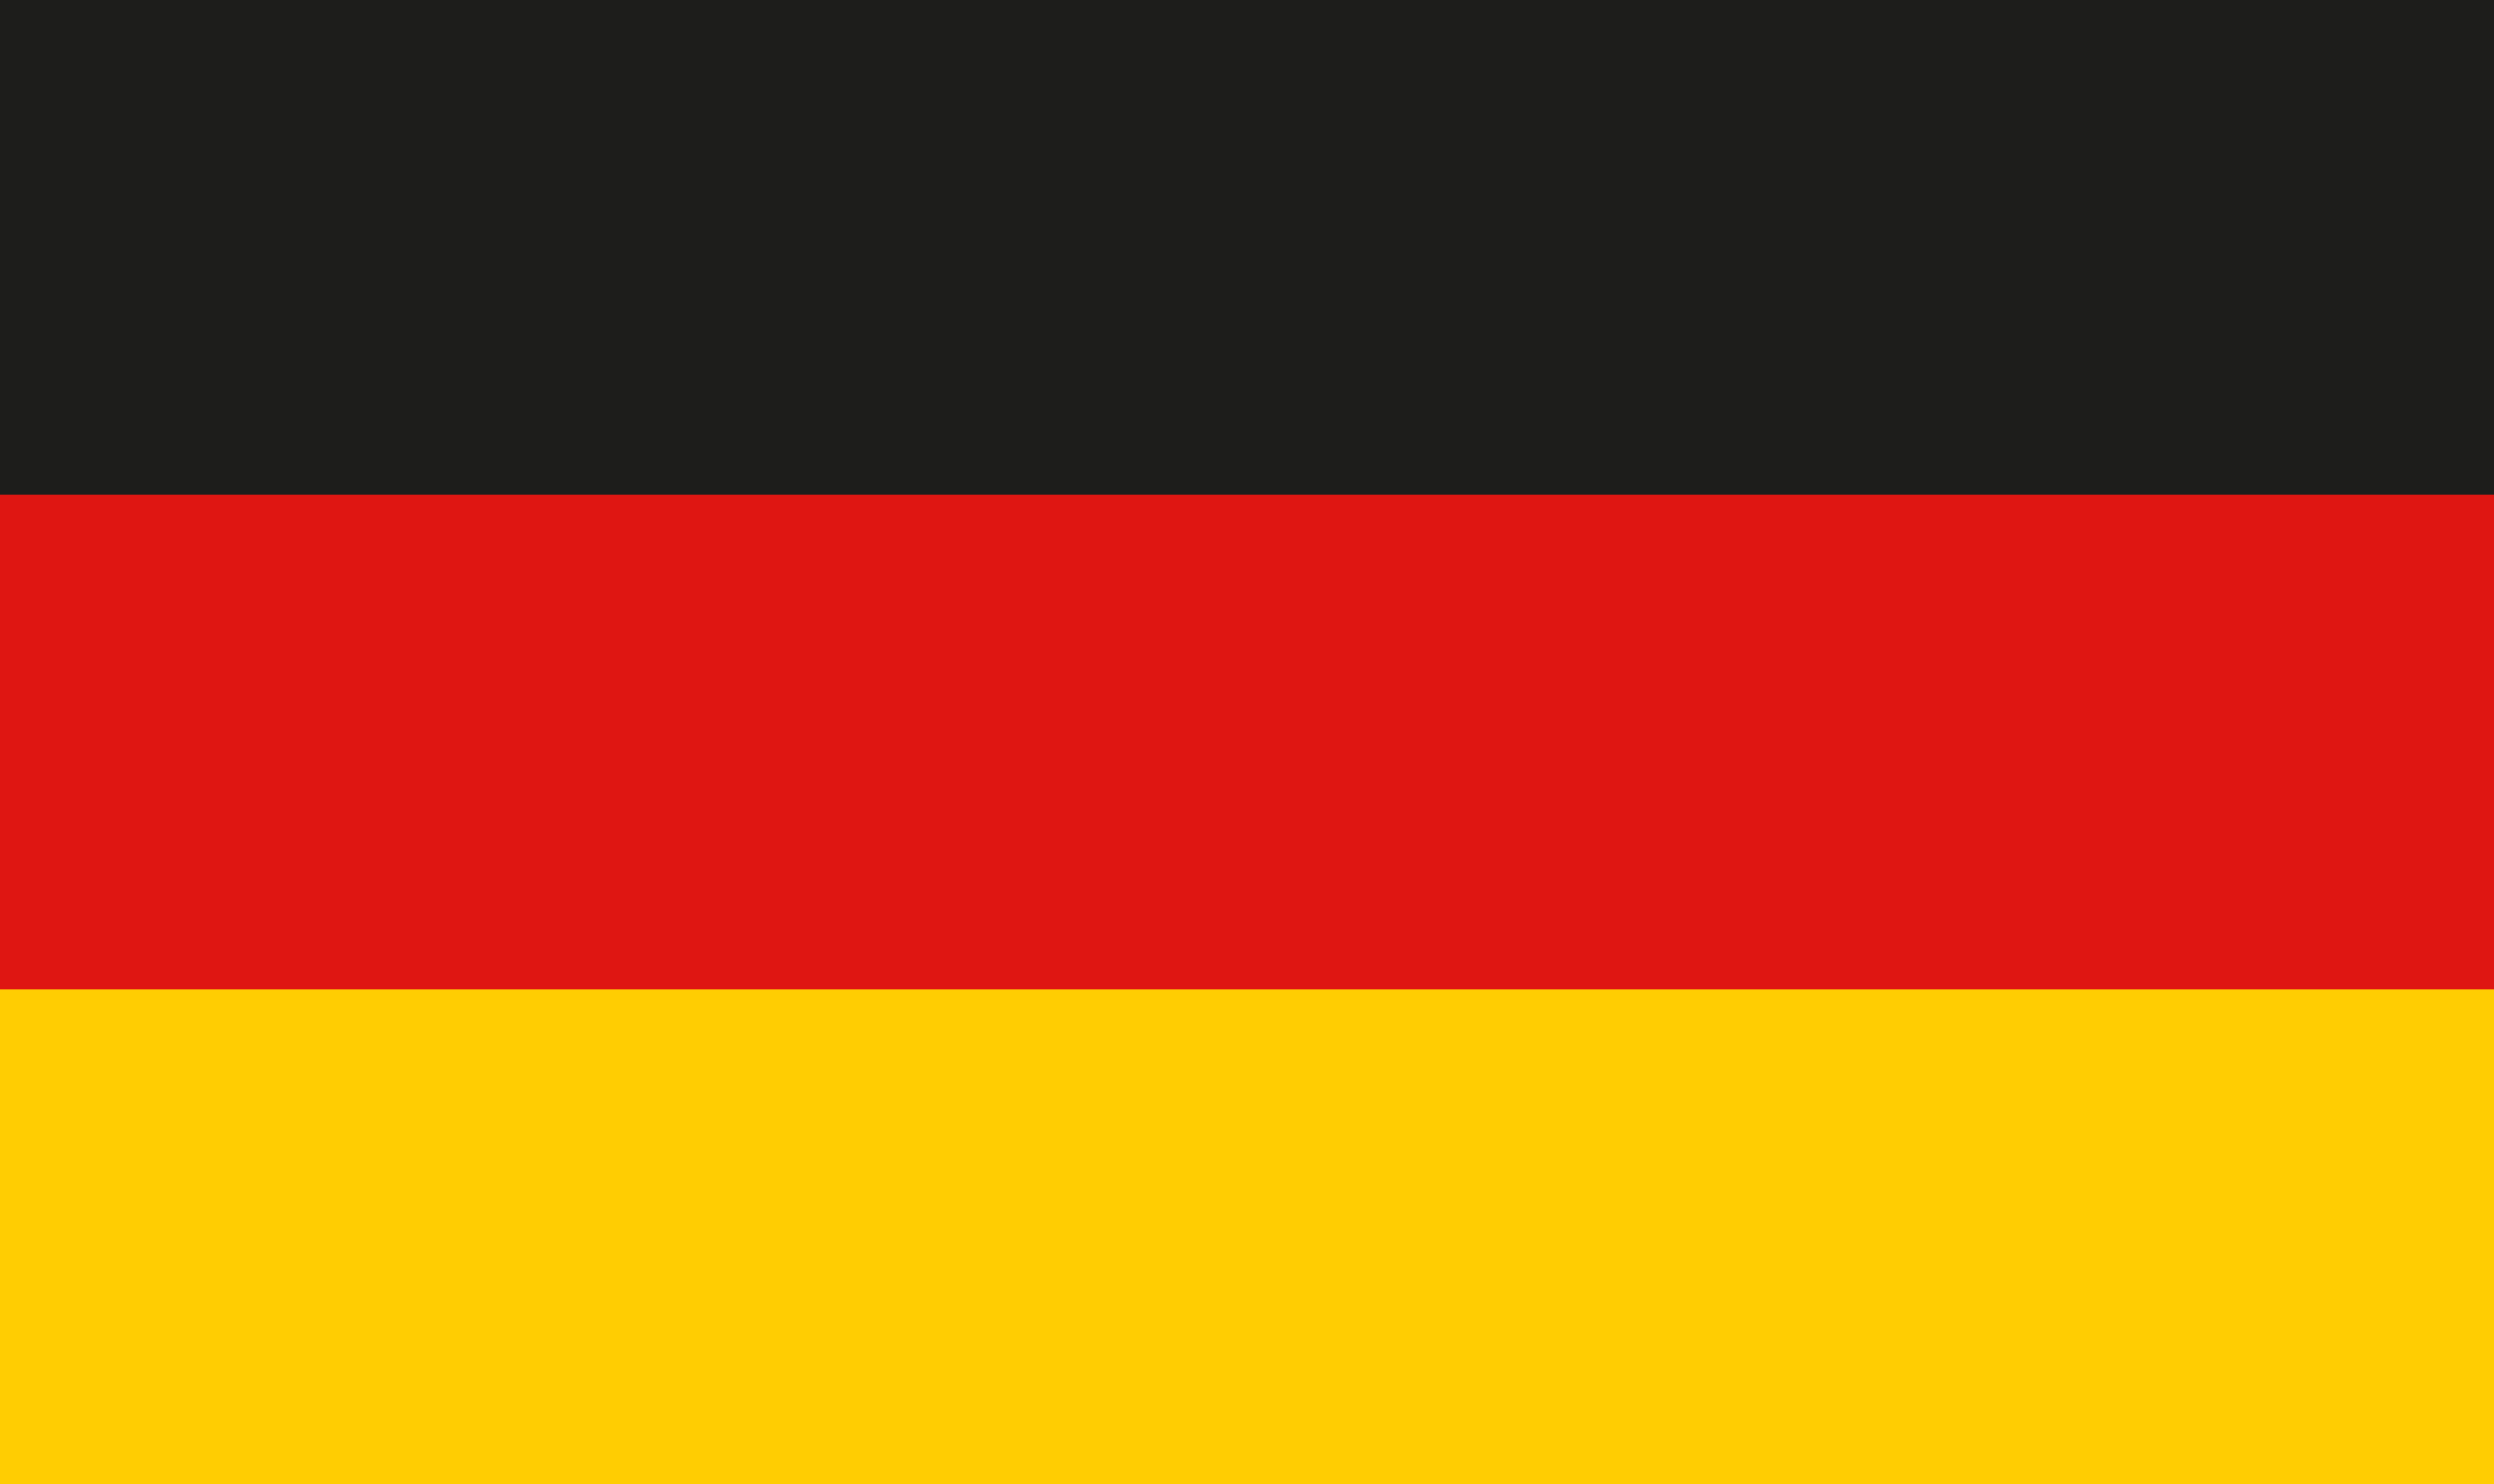 <svg xmlns="http://www.w3.org/2000/svg" viewBox="0 0 18.85 11.22"><defs><style>.cls-1{fill:#1d1d1b;}.cls-2{fill:#df1612;}.cls-3{fill:#ffcd02;}</style></defs><title>Element 1</title><g id="Ebene_2" data-name="Ebene 2"><g id="Ebene_1-2" data-name="Ebene 1"><rect class="cls-1" width="18.85" height="11.22"/><rect class="cls-2" y="3.74" width="18.85" height="7.48"/><rect class="cls-3" y="7.48" width="18.85" height="3.74"/></g></g></svg>